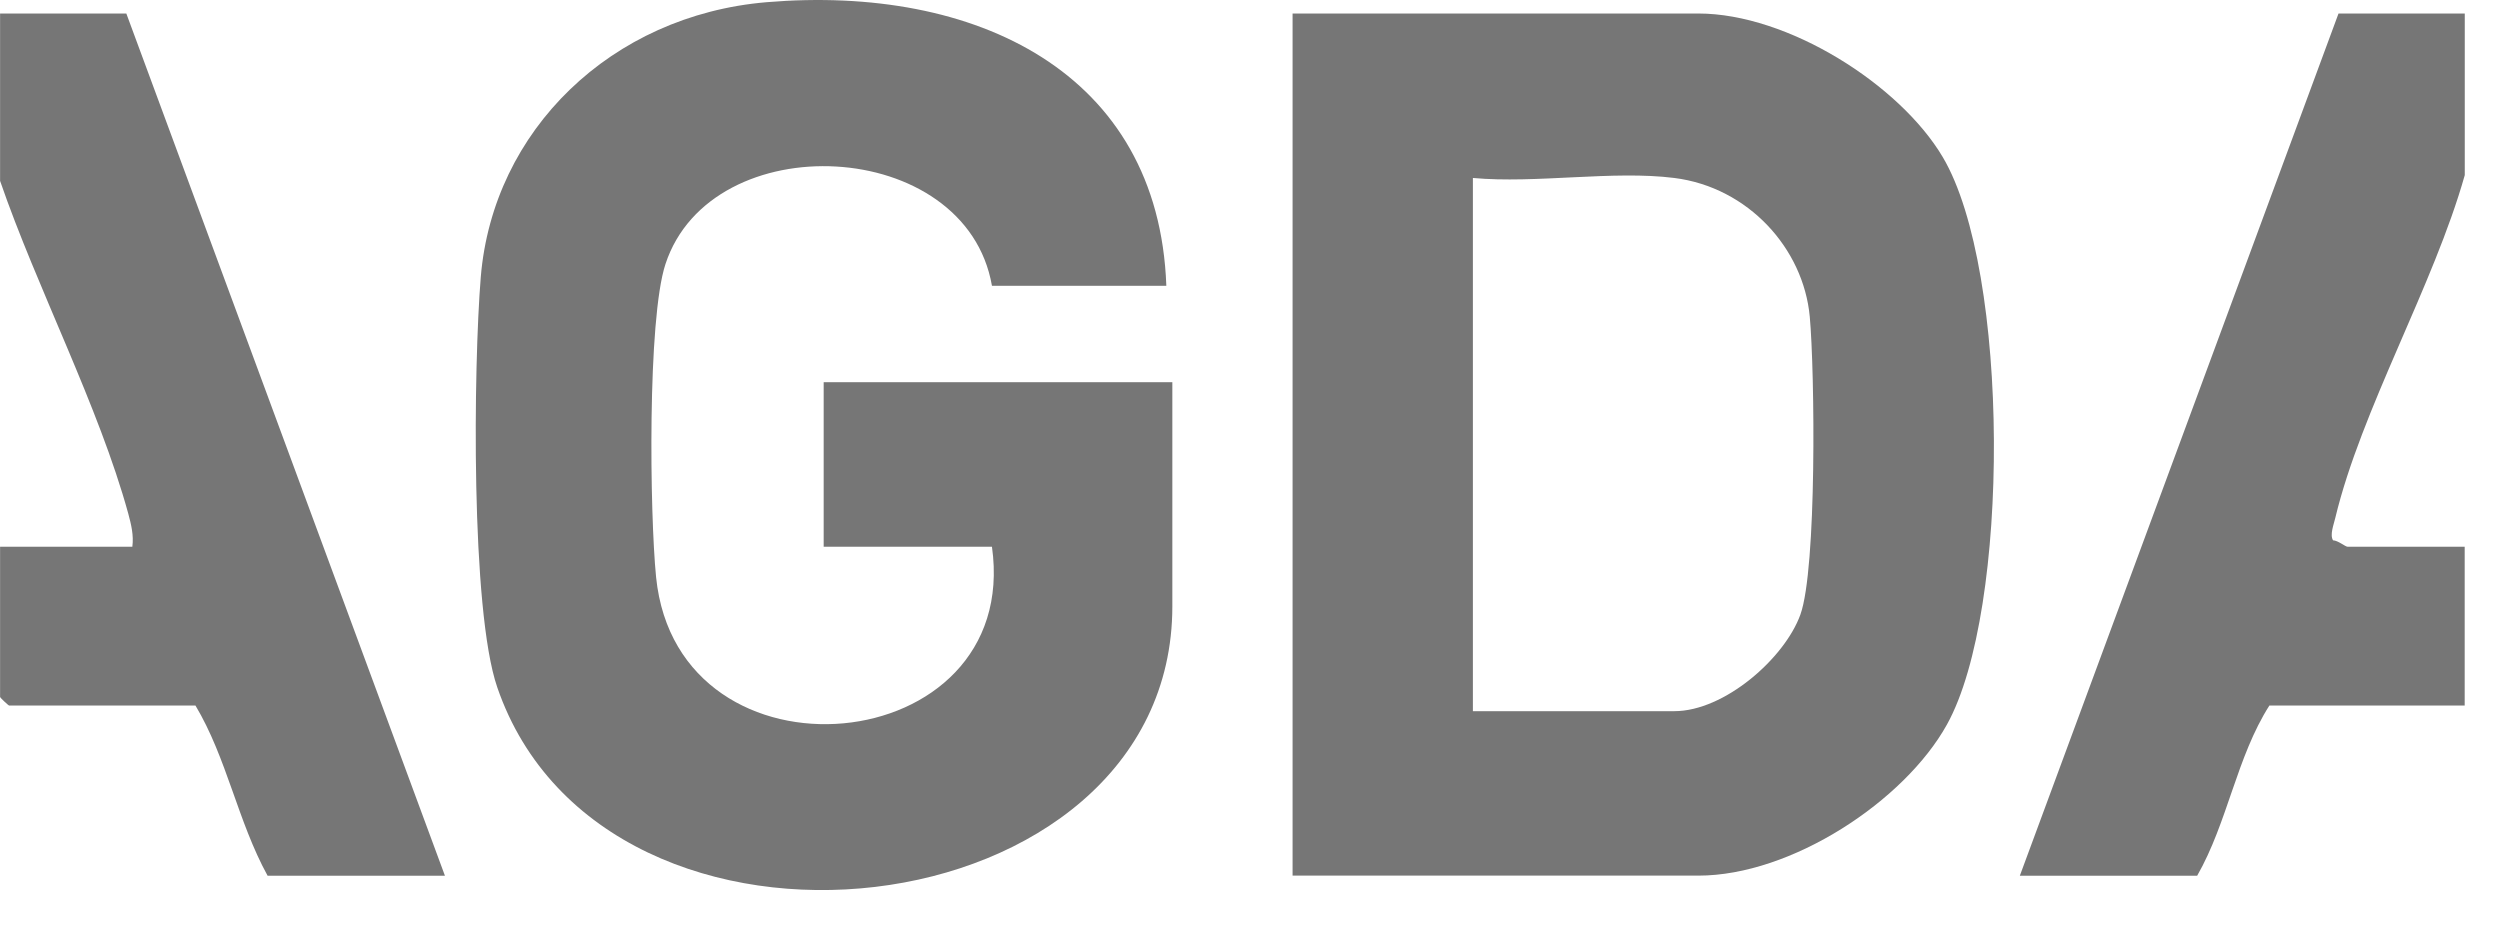 <?xml version="1.0" encoding="utf-8"?>
<svg xmlns="http://www.w3.org/2000/svg" fill="none" height="100%" overflow="visible" preserveAspectRatio="none" style="display: block;" viewBox="0 0 32 12" width="100%">
<g clip-path="url(#clip0_0_568)" id="AGDA 2">
<g id="Layer 1">
<g id="HtSIG8">
<g id="Group">
<g id="Group_2">
<path d="M16.545 11.209V0.173H21.739C22.881 0.173 24.317 1.081 24.868 2.012C25.727 3.462 25.735 7.808 24.921 9.274C24.377 10.255 22.929 11.208 21.739 11.208H16.545V11.209ZM21.431 2.278C20.649 2.179 19.659 2.352 18.853 2.278V9.103H21.431C22.073 9.103 22.843 8.426 23.045 7.867C23.256 7.28 23.23 4.769 23.165 4.054C23.085 3.181 22.377 2.397 21.431 2.278Z" fill="#767676" id="Vector"/>
<path d="M31.549 0.173V2.242C31.151 3.652 30.224 5.243 29.891 6.632C29.872 6.714 29.819 6.847 29.863 6.916C29.926 6.918 30.021 6.998 30.048 6.998H31.548V9.031H29.048C28.629 9.688 28.514 10.526 28.124 11.209H25.854L29.933 0.173H31.549Z" fill="#767676" id="Vector_2"/>
</g>
<g id="Group_3">
<path d="M14.929 3.658H12.697C12.364 1.743 9.104 1.595 8.518 3.38C8.285 4.088 8.317 6.577 8.398 7.388C8.678 10.154 13.083 9.74 12.697 6.998H10.543V4.892H15.006V7.76C15.006 11.954 7.741 12.8 6.365 8.798C6.023 7.804 6.061 4.682 6.154 3.546C6.309 1.669 7.823 0.196 9.813 0.028C12.485 -0.196 14.83 0.922 14.929 3.657V3.658Z" fill="#767676" id="Vector_3"/>
<path d="M1.617 0.173L5.695 11.209H3.425C3.044 10.516 2.903 9.701 2.502 9.031H0.117C0.108 9.031 0.001 8.93 0.001 8.922V6.998H1.694C1.713 6.851 1.68 6.717 1.642 6.575C1.265 5.202 0.472 3.683 0.001 2.315V0.173H1.617Z" fill="#767676" id="Vector_4"/>
</g>
</g>
</g>
</g>
</g>
<defs>
<clipPath id="clip0_0_568">
<rect fill="white" height="11.393" width="31.549"/>
</clipPath>
</defs>
</svg>